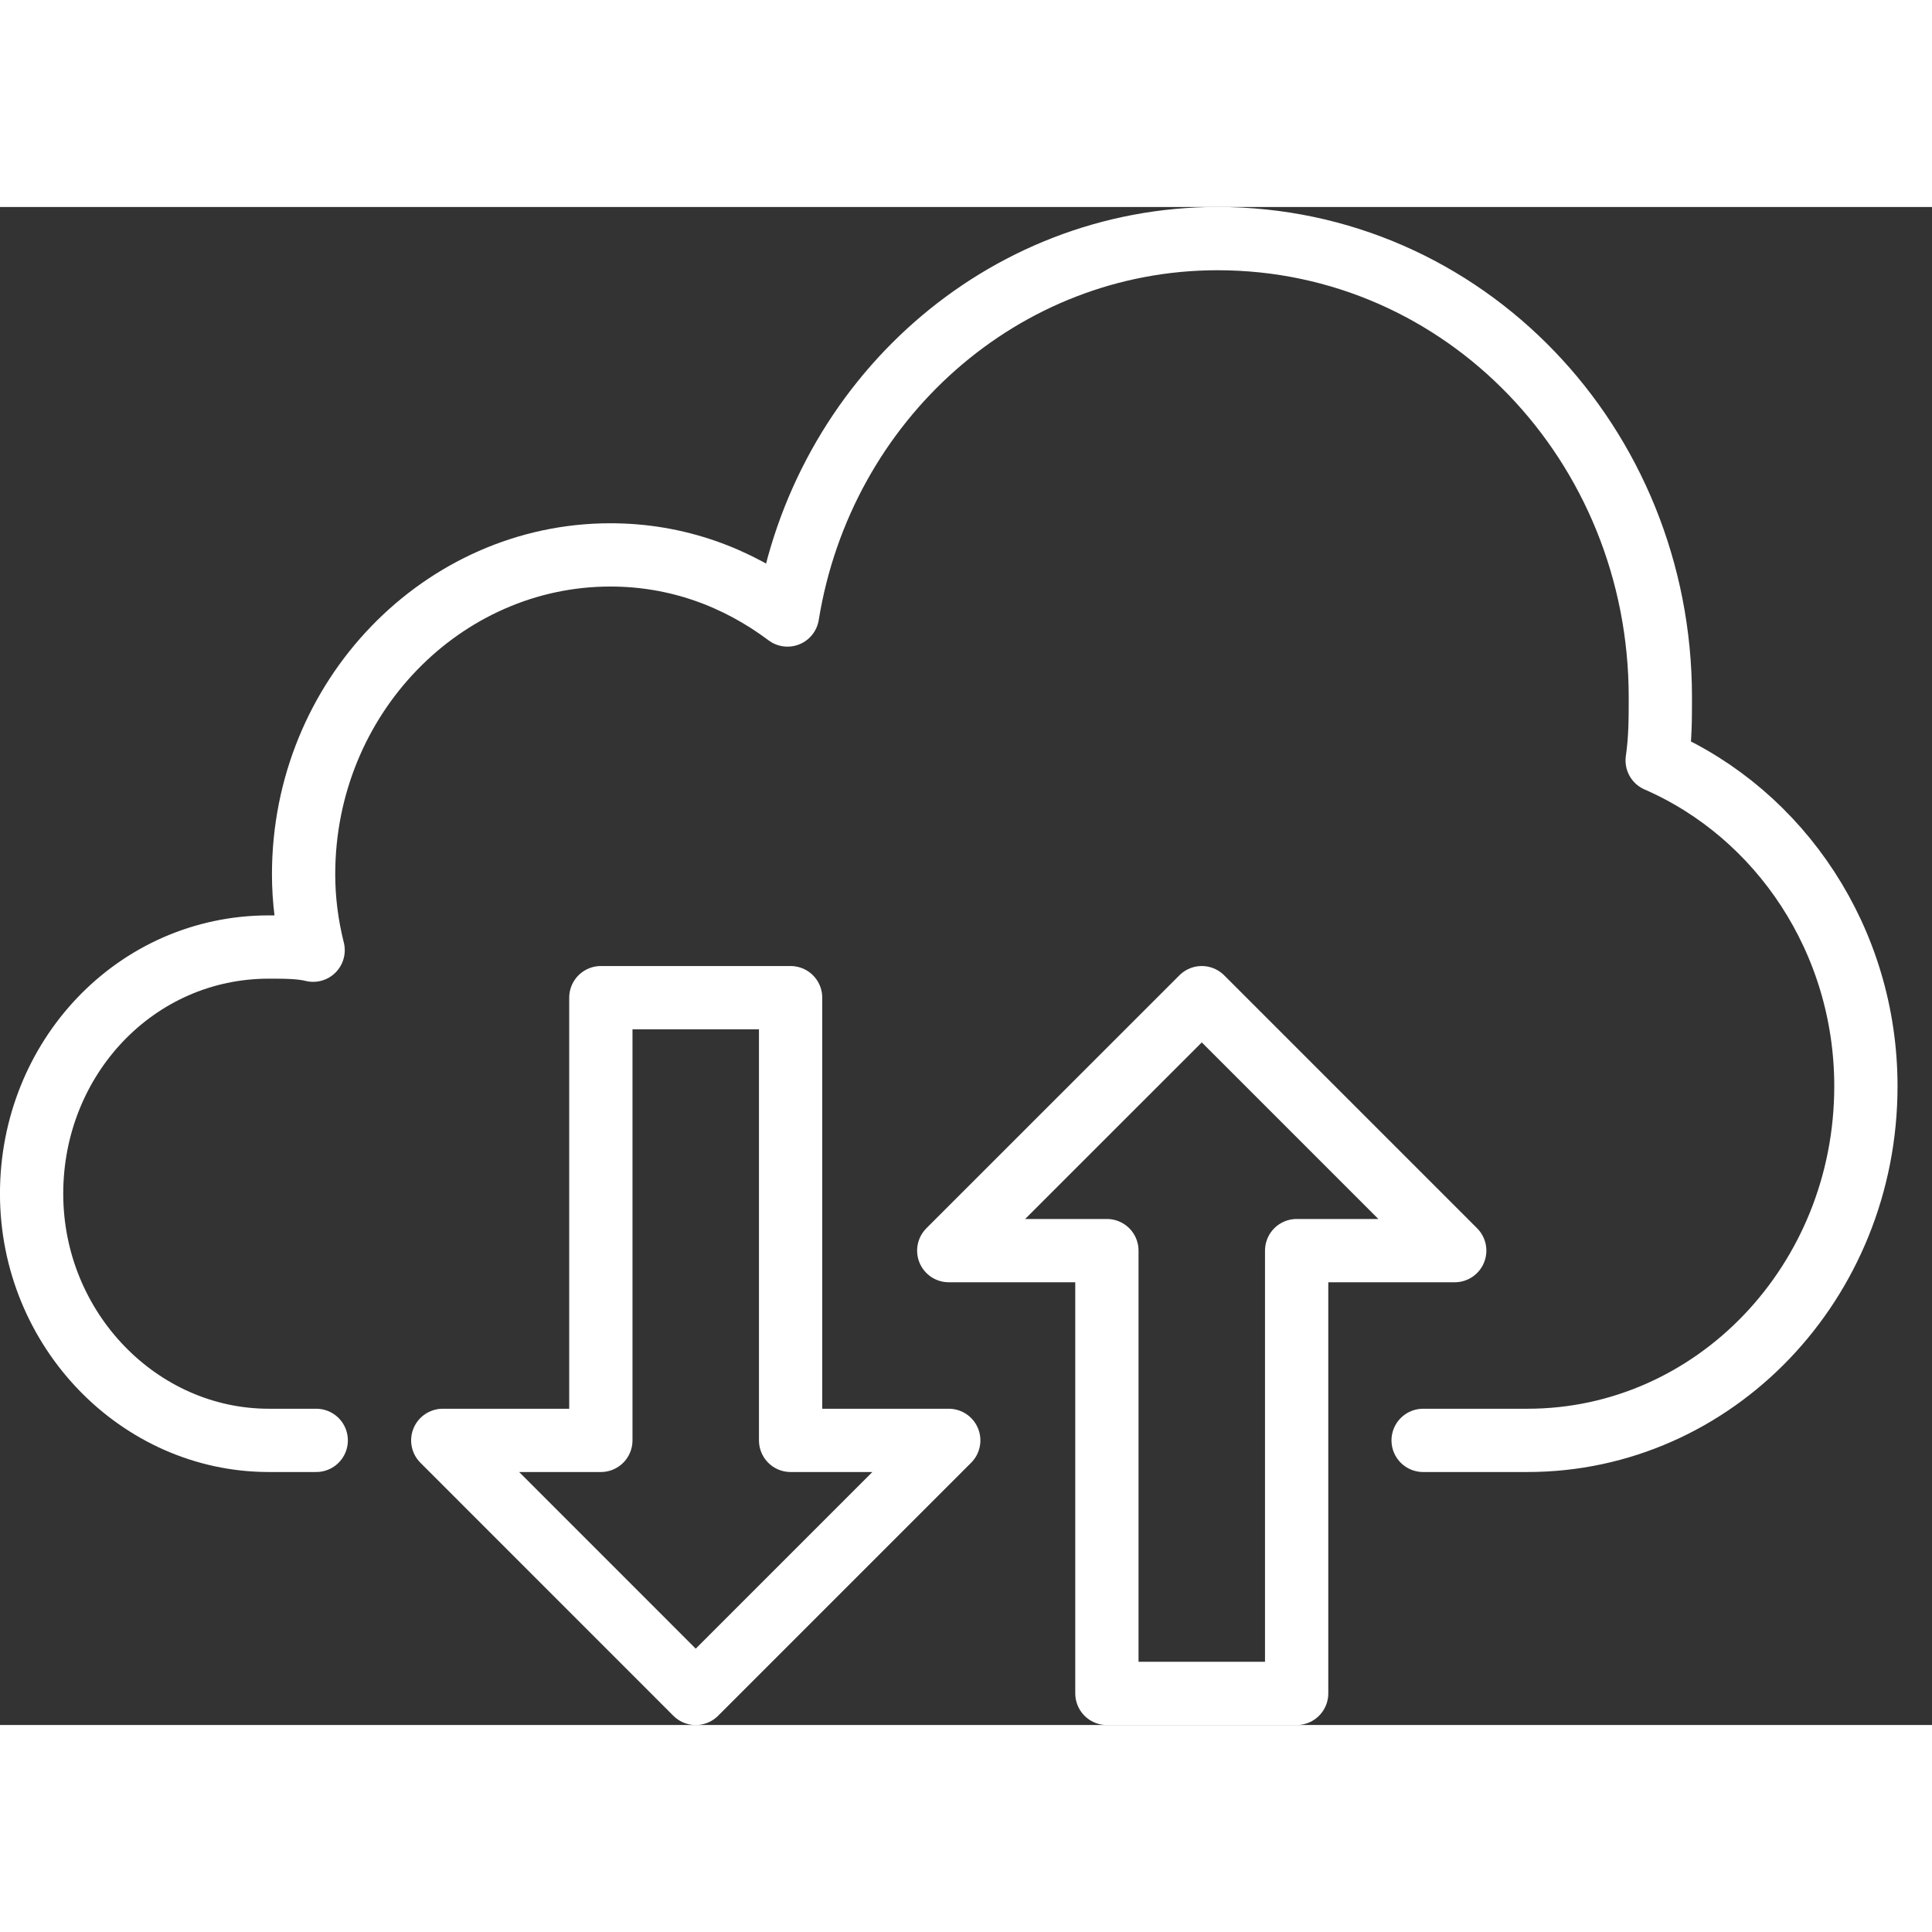 <svg width="19" height="19" viewBox="0 0 28 22" fill="none" xmlns="http://www.w3.org/2000/svg">
                                                        <rect x="0" y="0" width="28" height="22" fill="#333333" stroke="none"/>
                                                        <path d="M20.625 17.875H22.138C24.842 17.875 27.042 15.584 27.042 12.742C27.042 10.633 25.804 8.8 24.017 8.021C24.063 7.7 24.063 7.425 24.063 7.104C24.063 3.438 21.221 0.458 17.646 0.458C14.529 0.458 11.917 2.796 11.413 5.913C10.679 5.363 9.809 5.042 8.846 5.042C6.417 5.042 4.4 7.104 4.4 9.671C4.4 10.038 4.446 10.404 4.538 10.771C4.354 10.725 4.125 10.725 3.896 10.725C1.971 10.725 0.458 12.329 0.458 14.3C0.458 16.271 2.017 17.875 3.896 17.875H4.583" stroke="white" stroke-width="0.917" stroke-linecap="round" stroke-linejoin="round"></path>
                                                        <path d="M11.458 17.875V11.459H8.708V17.875H6.417L10.083 21.542L13.75 17.875H11.458Z" stroke="white" stroke-width="0.917" stroke-linecap="round" stroke-linejoin="round"></path>
                                                        <path d="M18.792 15.125V21.542H16.042V15.125H13.75L17.417 11.459L21.083 15.125H18.792Z" stroke="white" stroke-width="0.917" stroke-linecap="round" stroke-linejoin="round"></path>
                                                    </svg>